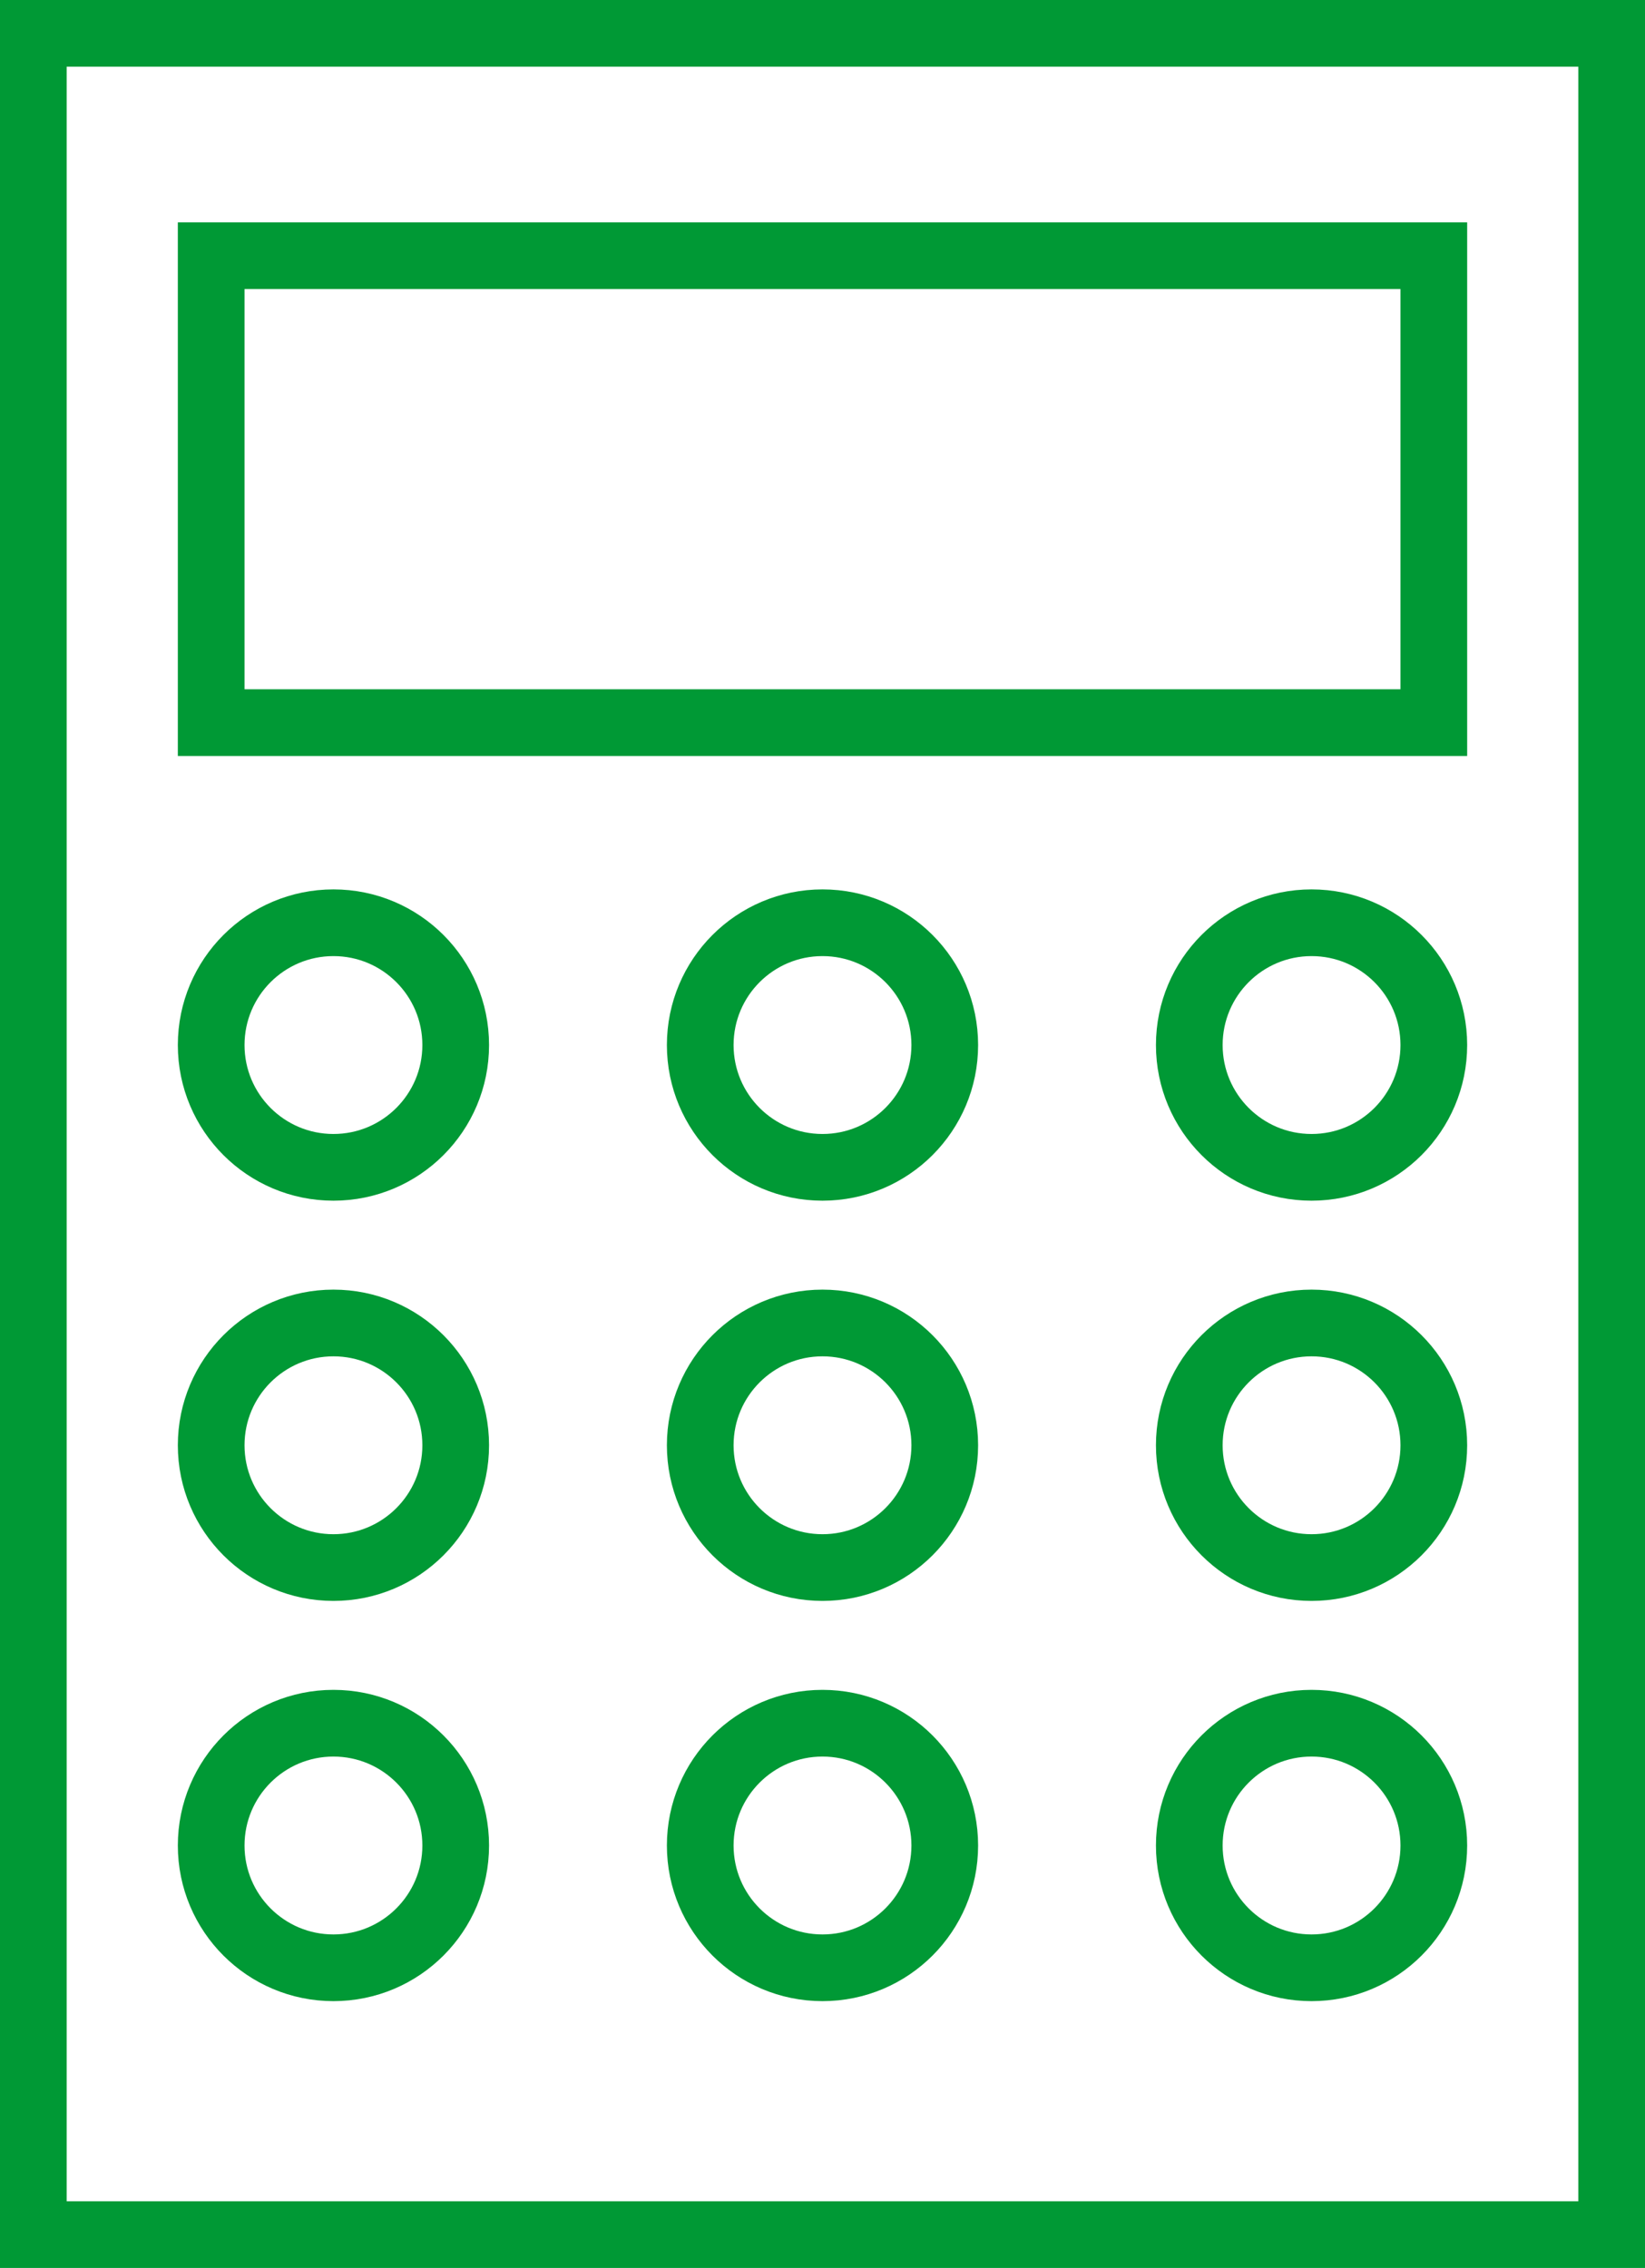 <svg width="37" height="51" viewBox="0 0 37 51" fill="none" xmlns="http://www.w3.org/2000/svg">
<rect x="0.75" y="0.75" width="35.5" height="49.5" stroke="#009935" stroke-width="1.5"/>
<rect x="4.75" y="5.75" width="27.5" height="10.5" stroke="#009935" stroke-width="1.5"/>
<circle cx="7.5" cy="23.5" r="2.75" stroke="#009935" stroke-width="1.5"/>
<circle cx="7.5" cy="32.5" r="2.75" stroke="#009935" stroke-width="1.5"/>
<circle cx="7.5" cy="41.5" r="2.75" stroke="#009935" stroke-width="1.5"/>
<circle cx="18.5" cy="23.5" r="2.75" stroke="#009935" stroke-width="1.5"/>
<circle cx="18.5" cy="32.5" r="2.75" stroke="#009935" stroke-width="1.5"/>
<circle cx="18.5" cy="41.5" r="2.75" stroke="#009935" stroke-width="1.5"/>
<circle cx="29.5" cy="23.5" r="2.75" stroke="#009935" stroke-width="1.5"/>
<circle cx="29.5" cy="32.5" r="2.75" stroke="#009935" stroke-width="1.5"/>
<circle cx="29.5" cy="41.5" r="2.75" stroke="#009935" stroke-width="1.5"/>
</svg>
